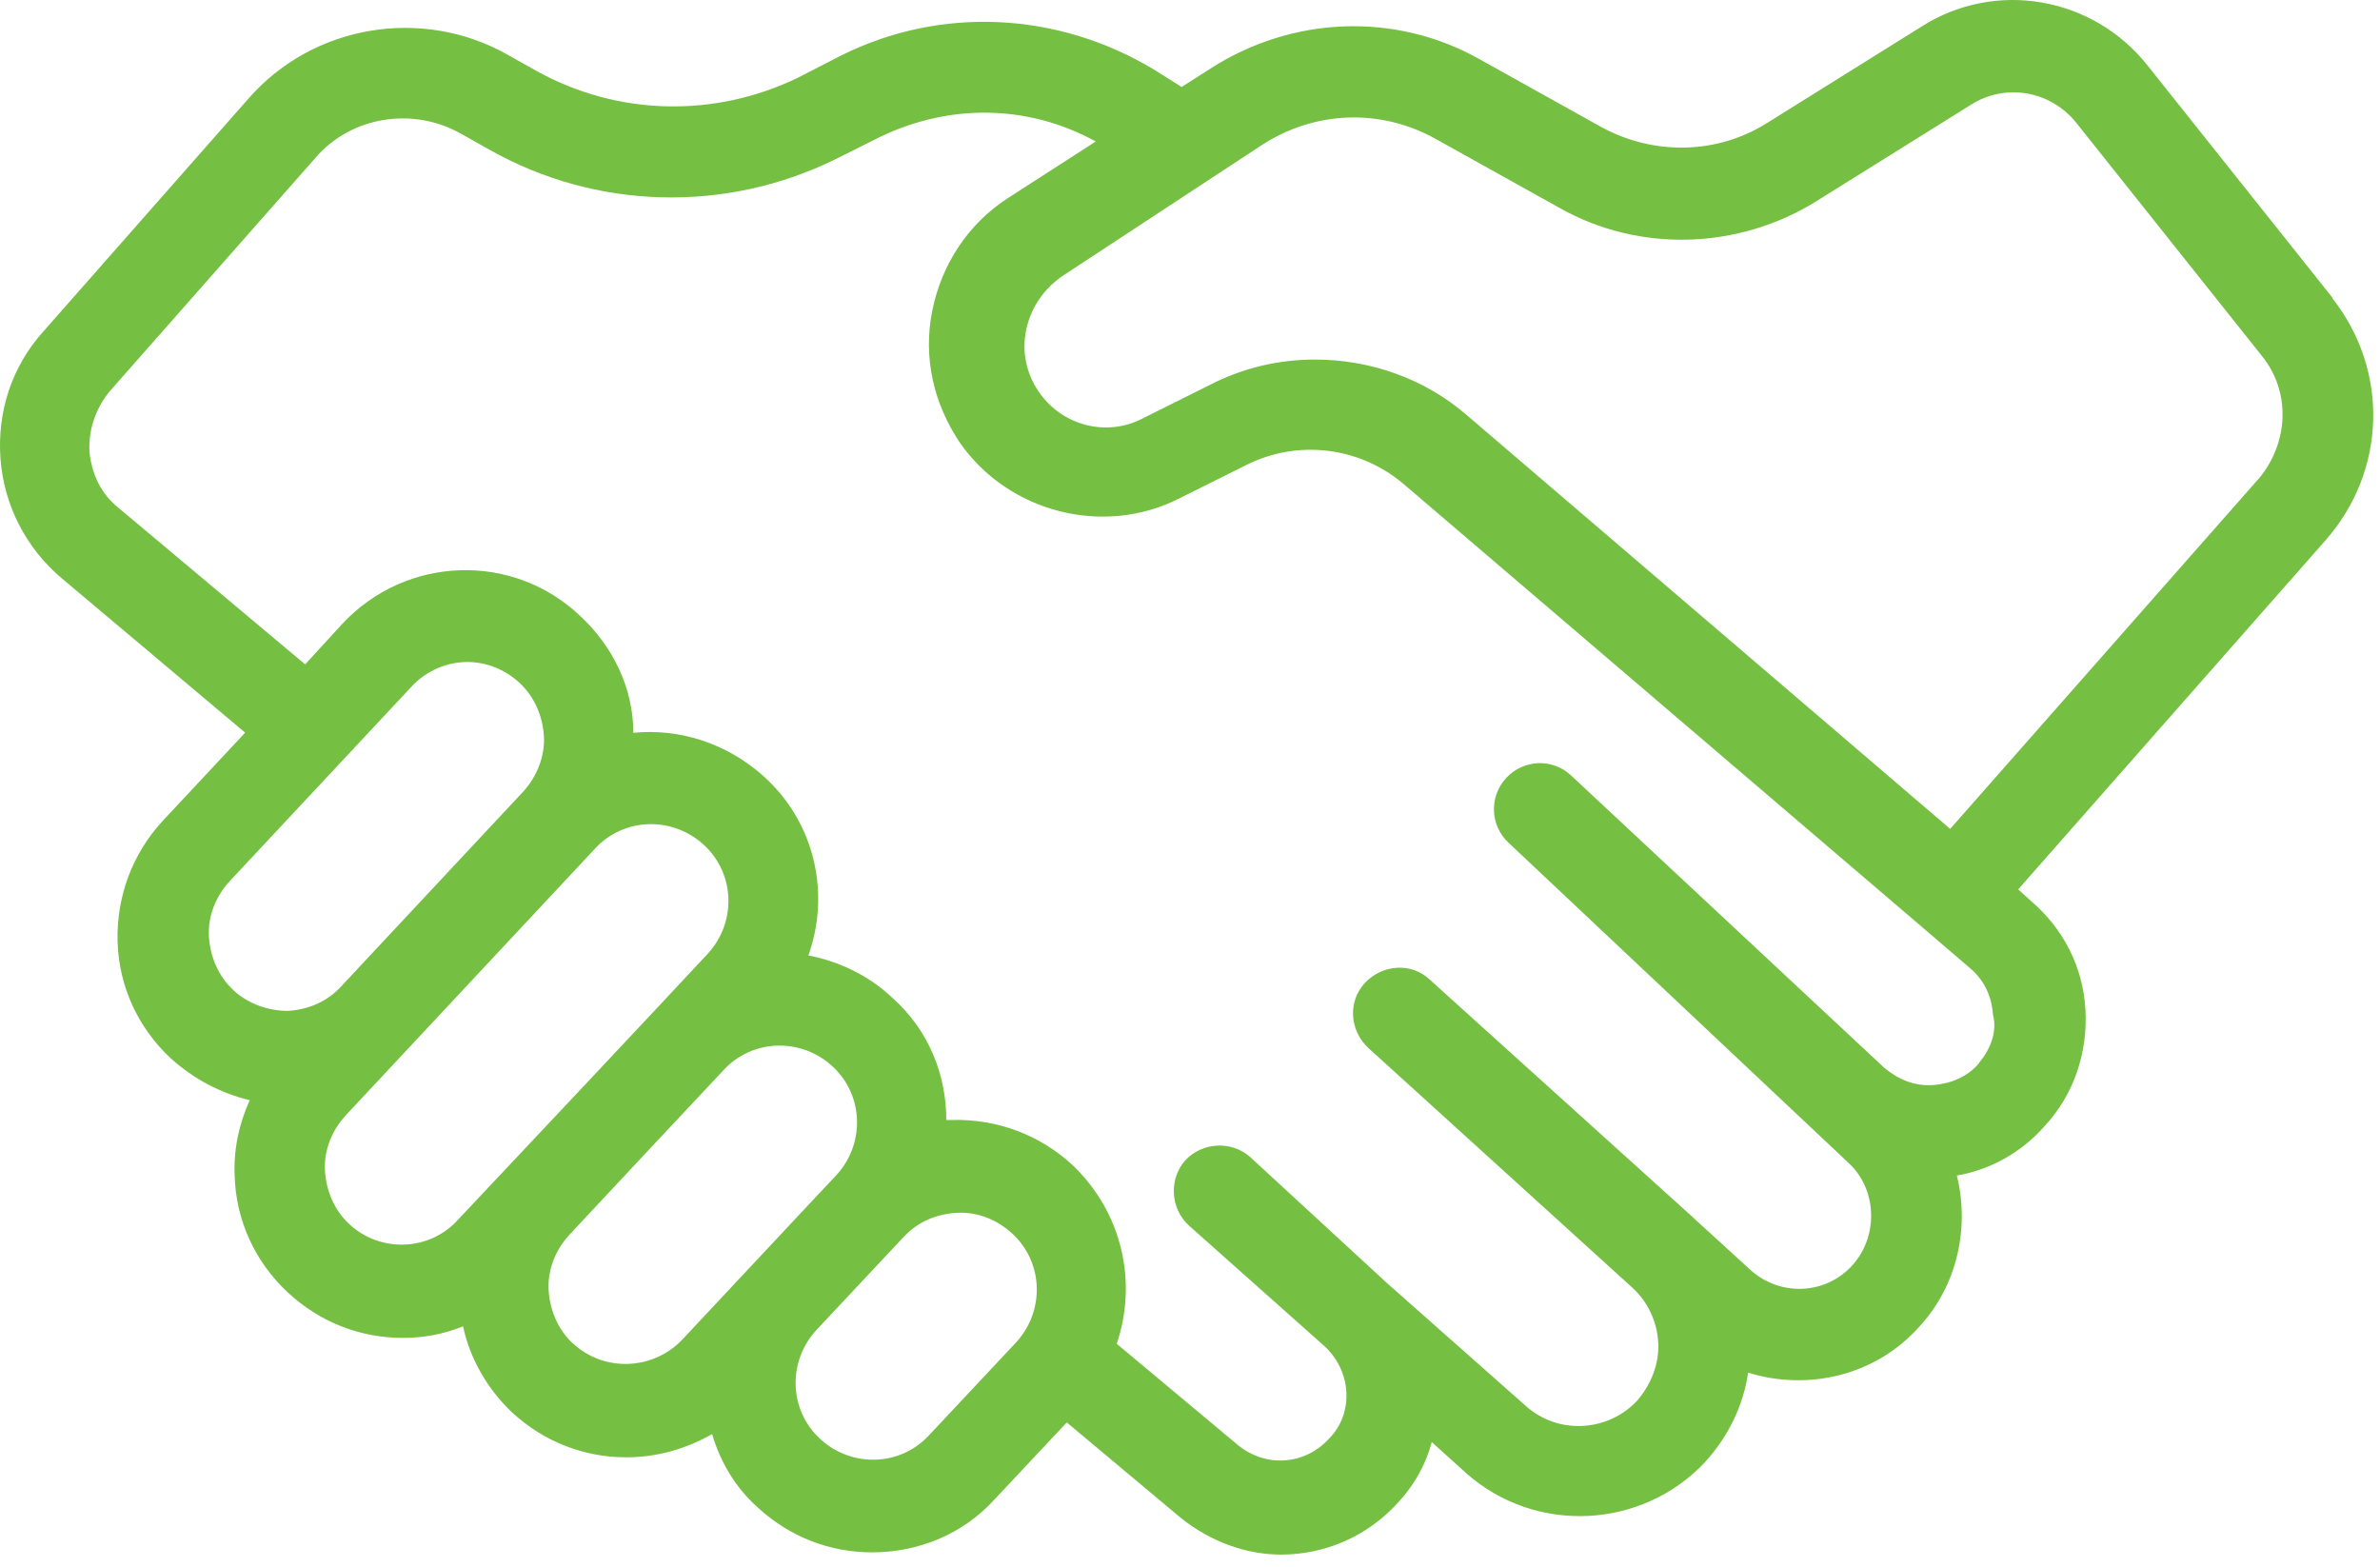 <svg width="161" height="106" viewBox="0 0 161 106" fill="none" xmlns="http://www.w3.org/2000/svg">
<path d="M157.804 20.163L145.254 4.402C141.564 -0.227 134.984 -1.397 129.964 1.812L119.534 8.322C116.164 10.443 111.924 10.523 108.394 8.633L100.084 4.003C94.364 0.783 87.384 1.103 81.894 4.633L79.934 5.883L78.054 4.702C71.544 0.783 63.624 0.393 56.884 3.763L53.984 5.253C48.334 7.992 41.754 7.843 36.264 4.782L34.304 3.683C28.584 0.463 21.204 1.643 16.814 6.662L2.934 22.422C0.814 24.773 -0.206 27.832 0.034 31.052C0.274 34.193 1.764 37.093 4.194 39.133L16.584 49.562L11.014 55.523C8.974 57.722 7.874 60.623 7.954 63.682C8.034 66.743 9.364 69.562 11.564 71.603C13.134 73.013 14.934 73.953 16.894 74.422C16.184 75.993 15.794 77.713 15.874 79.522C15.954 82.582 17.284 85.403 19.484 87.442C21.684 89.483 24.424 90.502 27.244 90.502C28.654 90.502 29.984 90.263 31.324 89.722C31.794 91.922 32.974 93.953 34.614 95.522C36.814 97.562 39.554 98.582 42.374 98.582C44.414 98.582 46.374 98.032 48.174 97.013C48.724 98.892 49.744 100.622 51.234 101.952C53.434 103.992 56.174 105.012 58.994 105.012C62.054 105.012 65.114 103.832 67.304 101.402L72.164 96.222L79.844 102.652C81.884 104.302 84.314 105.163 86.664 105.163C89.564 105.163 92.464 103.982 94.584 101.632C95.684 100.452 96.464 99.043 96.854 97.552L99.204 99.672C103.914 103.833 111.124 103.433 115.354 98.892C116.924 97.162 117.944 95.052 118.254 92.853C122.254 94.103 126.884 93.093 129.864 89.713C132.454 86.892 133.234 82.972 132.374 79.522C134.644 79.132 136.764 77.953 138.334 76.153C140.294 74.032 141.234 71.213 141.074 68.312C140.914 65.412 139.584 62.822 137.384 60.943L136.524 60.163L157.304 36.562C161.464 31.852 161.614 25.032 157.774 20.172L157.804 20.163ZM15.784 66.972C14.764 66.032 14.214 64.703 14.134 63.362C14.054 61.953 14.604 60.623 15.544 59.602L27.854 46.432C28.874 45.333 30.284 44.782 31.614 44.782C32.864 44.782 34.124 45.252 35.144 46.193C36.164 47.133 36.714 48.462 36.794 49.803C36.874 51.142 36.324 52.542 35.384 53.562L23.074 66.733C22.134 67.752 20.874 68.302 19.464 68.382C18.134 68.382 16.794 67.912 15.774 66.972H15.784ZM23.634 82.812C22.614 81.873 22.064 80.543 21.984 79.203C21.904 77.793 22.454 76.463 23.394 75.442L40.254 57.403C42.214 55.282 45.504 55.203 47.624 57.163C49.744 59.123 49.824 62.413 47.864 64.532L44.414 68.222L39.704 73.243L30.924 82.573C29.044 84.612 25.744 84.772 23.634 82.812ZM38.764 90.892C37.744 89.953 37.194 88.623 37.114 87.282C37.034 85.873 37.584 84.543 38.524 83.522L44.244 77.403L48.954 72.382C50.914 70.263 54.204 70.183 56.324 72.142C58.444 74.103 58.524 77.392 56.564 79.513L55.234 80.922L46.134 90.642C44.174 92.683 40.884 92.843 38.764 90.882V90.892ZM62.844 97.093C60.884 99.213 57.594 99.293 55.474 97.332C53.354 95.373 53.274 92.082 55.234 89.963L61.114 83.692C62.054 82.672 63.314 82.123 64.724 82.043C66.134 81.963 67.464 82.513 68.484 83.453C70.604 85.412 70.684 88.703 68.724 90.823L62.844 97.093ZM133.884 71.912C133.104 72.853 131.924 73.323 130.744 73.403C129.494 73.483 128.394 73.013 127.454 72.222L106.284 52.462C105.034 51.282 103.064 51.362 101.894 52.623C100.724 53.883 100.794 55.843 102.054 57.013L125.034 78.653C126.994 80.453 127.074 83.593 125.344 85.552C123.544 87.593 120.404 87.752 118.364 85.862L114.674 82.493L114.594 82.412L96.714 66.263C95.464 65.082 93.494 65.243 92.324 66.502C91.154 67.763 91.304 69.722 92.564 70.892L110.444 87.123C111.464 88.062 112.094 89.392 112.174 90.812C112.254 92.233 111.704 93.632 110.764 94.733C108.804 96.853 105.434 97.082 103.234 95.123L93.664 86.653L93.584 86.573L84.564 78.263C83.314 77.162 81.344 77.243 80.174 78.502C79.074 79.752 79.154 81.722 80.414 82.892L89.584 91.052C90.444 91.832 90.994 92.933 91.074 94.112C91.154 95.293 90.764 96.463 89.894 97.332C88.244 99.132 85.584 99.293 83.704 97.722L75.544 90.903C76.954 86.743 75.934 82.043 72.564 78.823C70.364 76.782 67.464 75.683 64.404 75.763H64.014C64.014 72.703 62.834 69.722 60.404 67.532C58.754 65.963 56.714 65.022 54.684 64.632C56.174 60.472 55.154 55.693 51.704 52.553C49.194 50.282 45.984 49.263 42.844 49.572C42.844 46.513 41.434 43.693 39.234 41.653C34.684 37.343 27.474 37.572 23.154 42.203L20.644 44.943L8.014 34.352C6.834 33.413 6.214 32.083 6.054 30.593C5.974 29.102 6.444 27.692 7.384 26.512L21.344 10.672C23.774 7.853 27.934 7.223 31.144 9.023L33.104 10.123C40.314 14.203 49.104 14.432 56.554 10.752L59.534 9.262C64.244 6.992 69.574 7.062 74.124 9.572L68.164 13.412C65.494 15.143 63.694 17.883 63.064 21.023C62.434 24.163 63.144 27.293 64.944 29.962C68.234 34.672 74.664 36.312 79.764 33.722L84.314 31.453C87.764 29.723 91.924 30.203 94.904 32.703L129.954 62.653L133.244 65.472C134.184 66.252 134.734 67.353 134.814 68.612C135.124 69.793 134.654 70.963 133.874 71.903L133.884 71.912ZM152.784 32.392L131.924 56.072L99.224 28.082C96.324 25.573 92.634 24.323 88.954 24.323C86.524 24.323 84.094 24.872 81.814 26.052L77.264 28.323C74.834 29.573 71.854 28.793 70.284 26.523C69.424 25.273 69.104 23.782 69.424 22.293C69.744 20.802 70.604 19.552 71.854 18.683L85.344 9.822C88.954 7.473 93.424 7.312 97.184 9.432L105.494 14.062C110.904 17.122 117.644 16.883 122.904 13.592L133.334 7.082C135.684 5.593 138.744 6.143 140.474 8.332L153.024 24.093C154.984 26.523 154.824 29.973 152.784 32.403V32.392Z" fill="#75BF43"/>
</svg>
